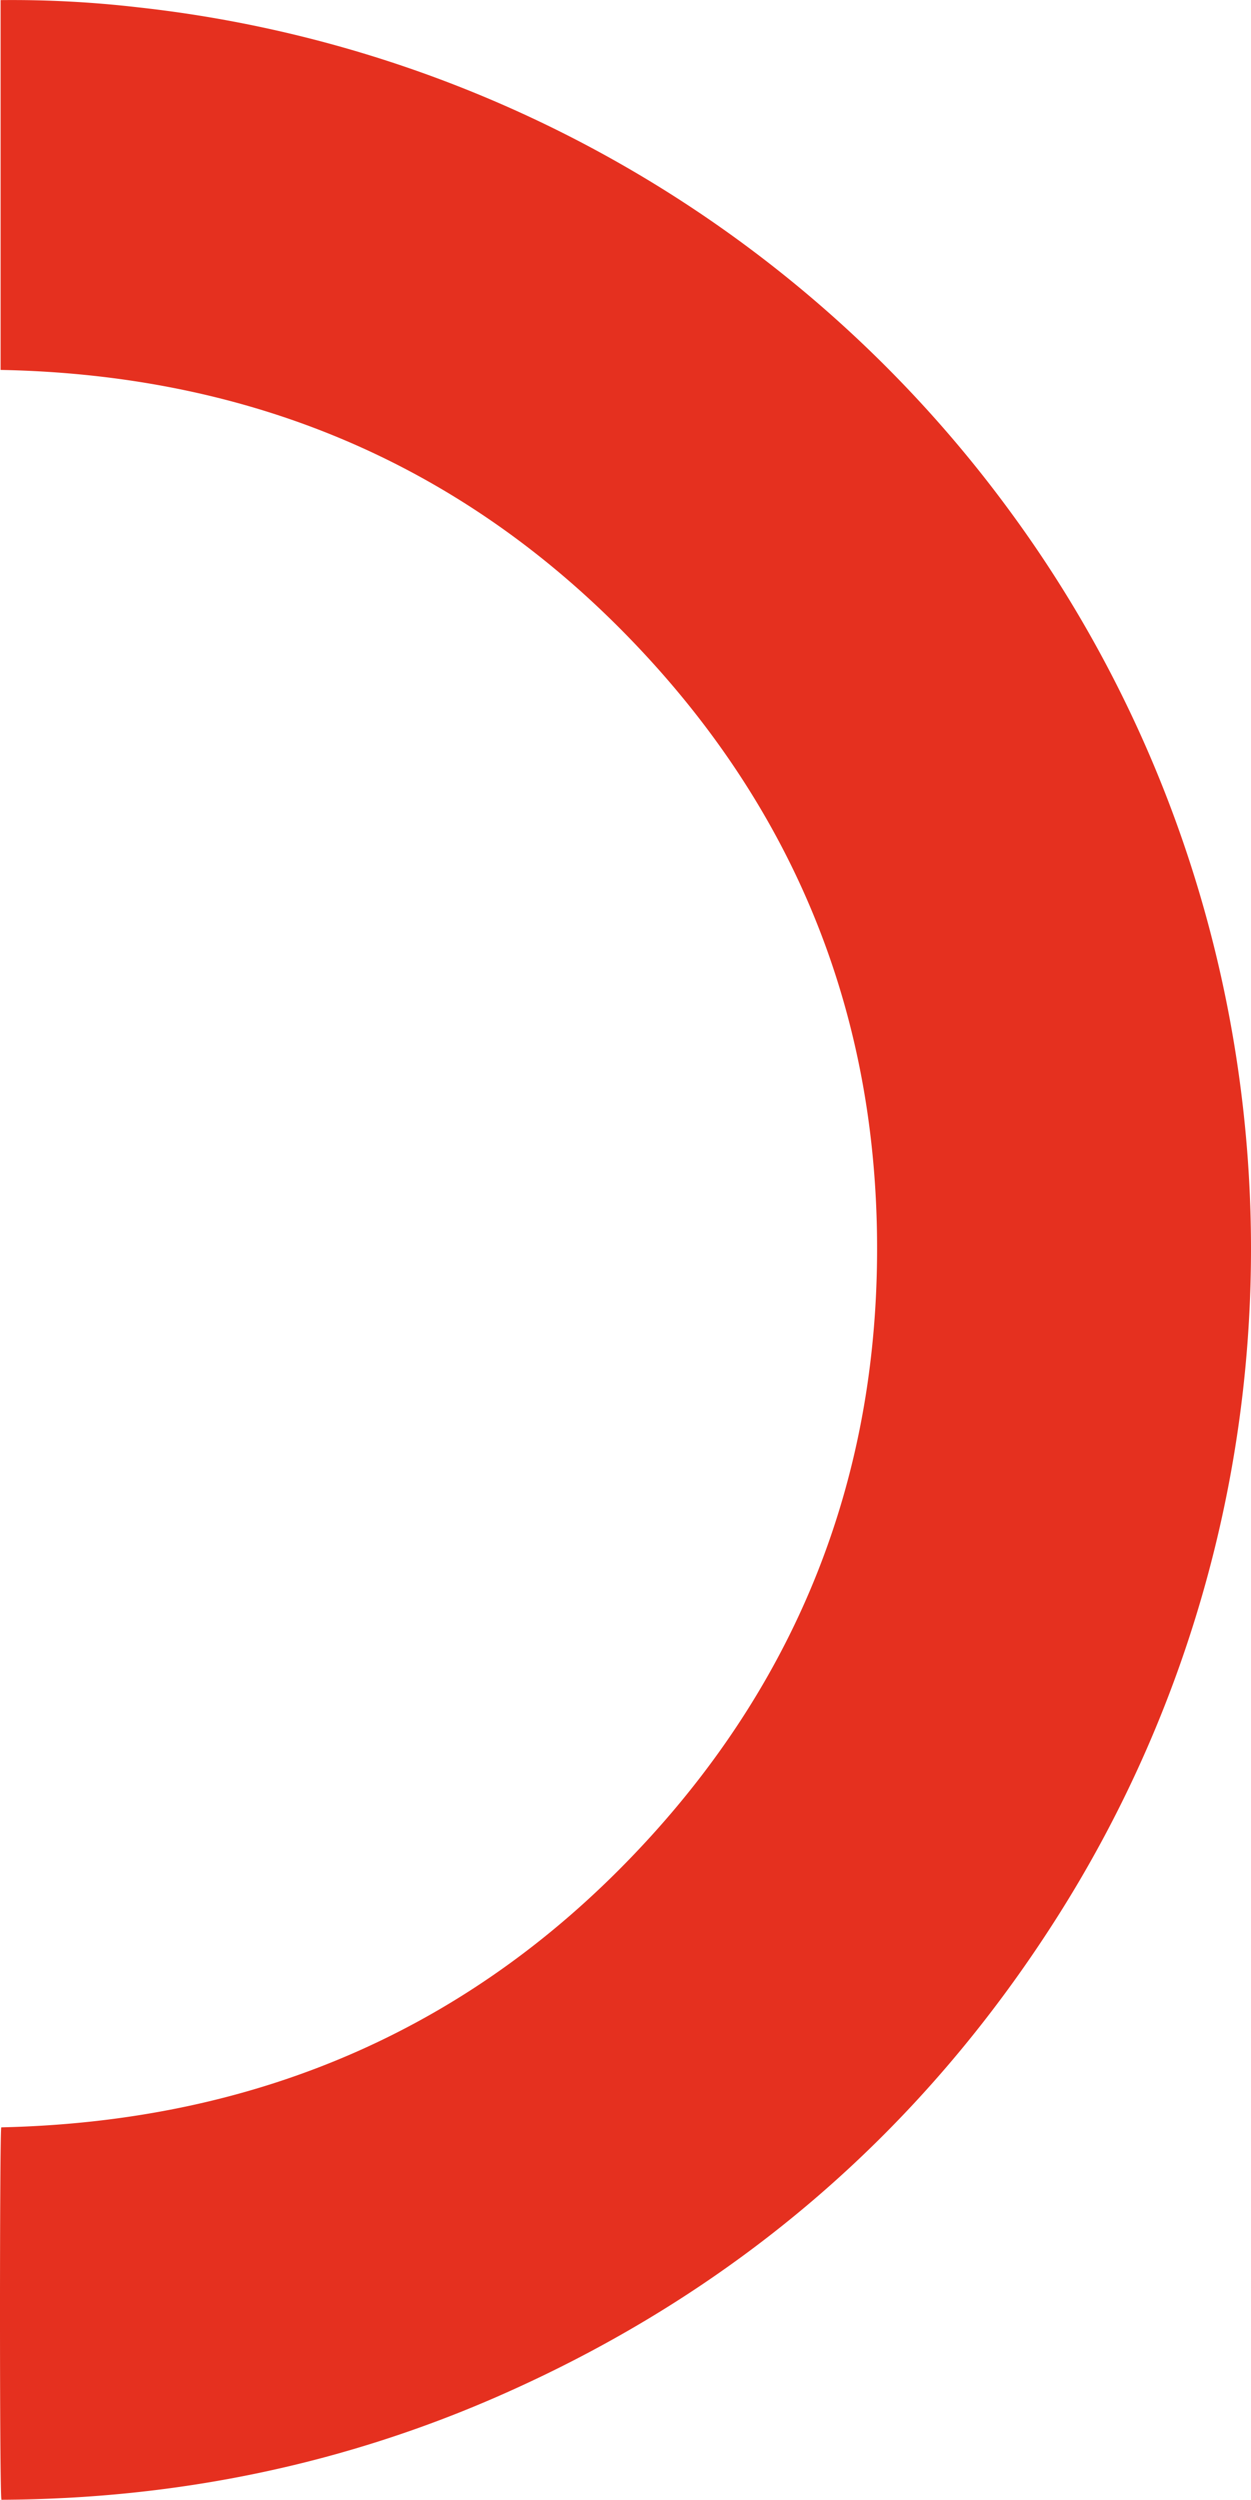 <svg xmlns="http://www.w3.org/2000/svg" xmlns:xlink="http://www.w3.org/1999/xlink" width="308.41" height="616.268" viewBox="0 0 308.41 616.268">
  <defs>
    <clipPath id="clip-path">
      <rect id="Rectangle_48" data-name="Rectangle 48" width="308.41" height="616.268" fill="#e5301f"/>
    </clipPath>
  </defs>
  <g id="C" transform="translate(308.41 616.268) rotate(180)">
    <g id="Group_133" data-name="Group 133" clip-path="url(#clip-path)">
      <path id="Path_7" data-name="Path 7" d="M308.061,0c.476,1.944.44,90.4.039,91.813-63.543,1.419-117.431,24.7-160.237,71.85-36.007,39.666-54.679,86.772-55.642,140.351-1.084,60.293,19.6,112.541,61.7,155.643,42.118,43.118,94.044,64.263,154.338,65.414v91.172a268.594,268.594,0,0,1-33.647-1.756A308.183,308.183,0,0,1,59.4,490.2C-15.058,388.841-20.19,250.628,47.813,143.583Q98.137,64.367,184.146,26.161C223.578,8.624,264.978.2,308.061,0" transform="translate(0 -0.001)" fill="#e5301f"/>
    </g>
  </g>
</svg>

